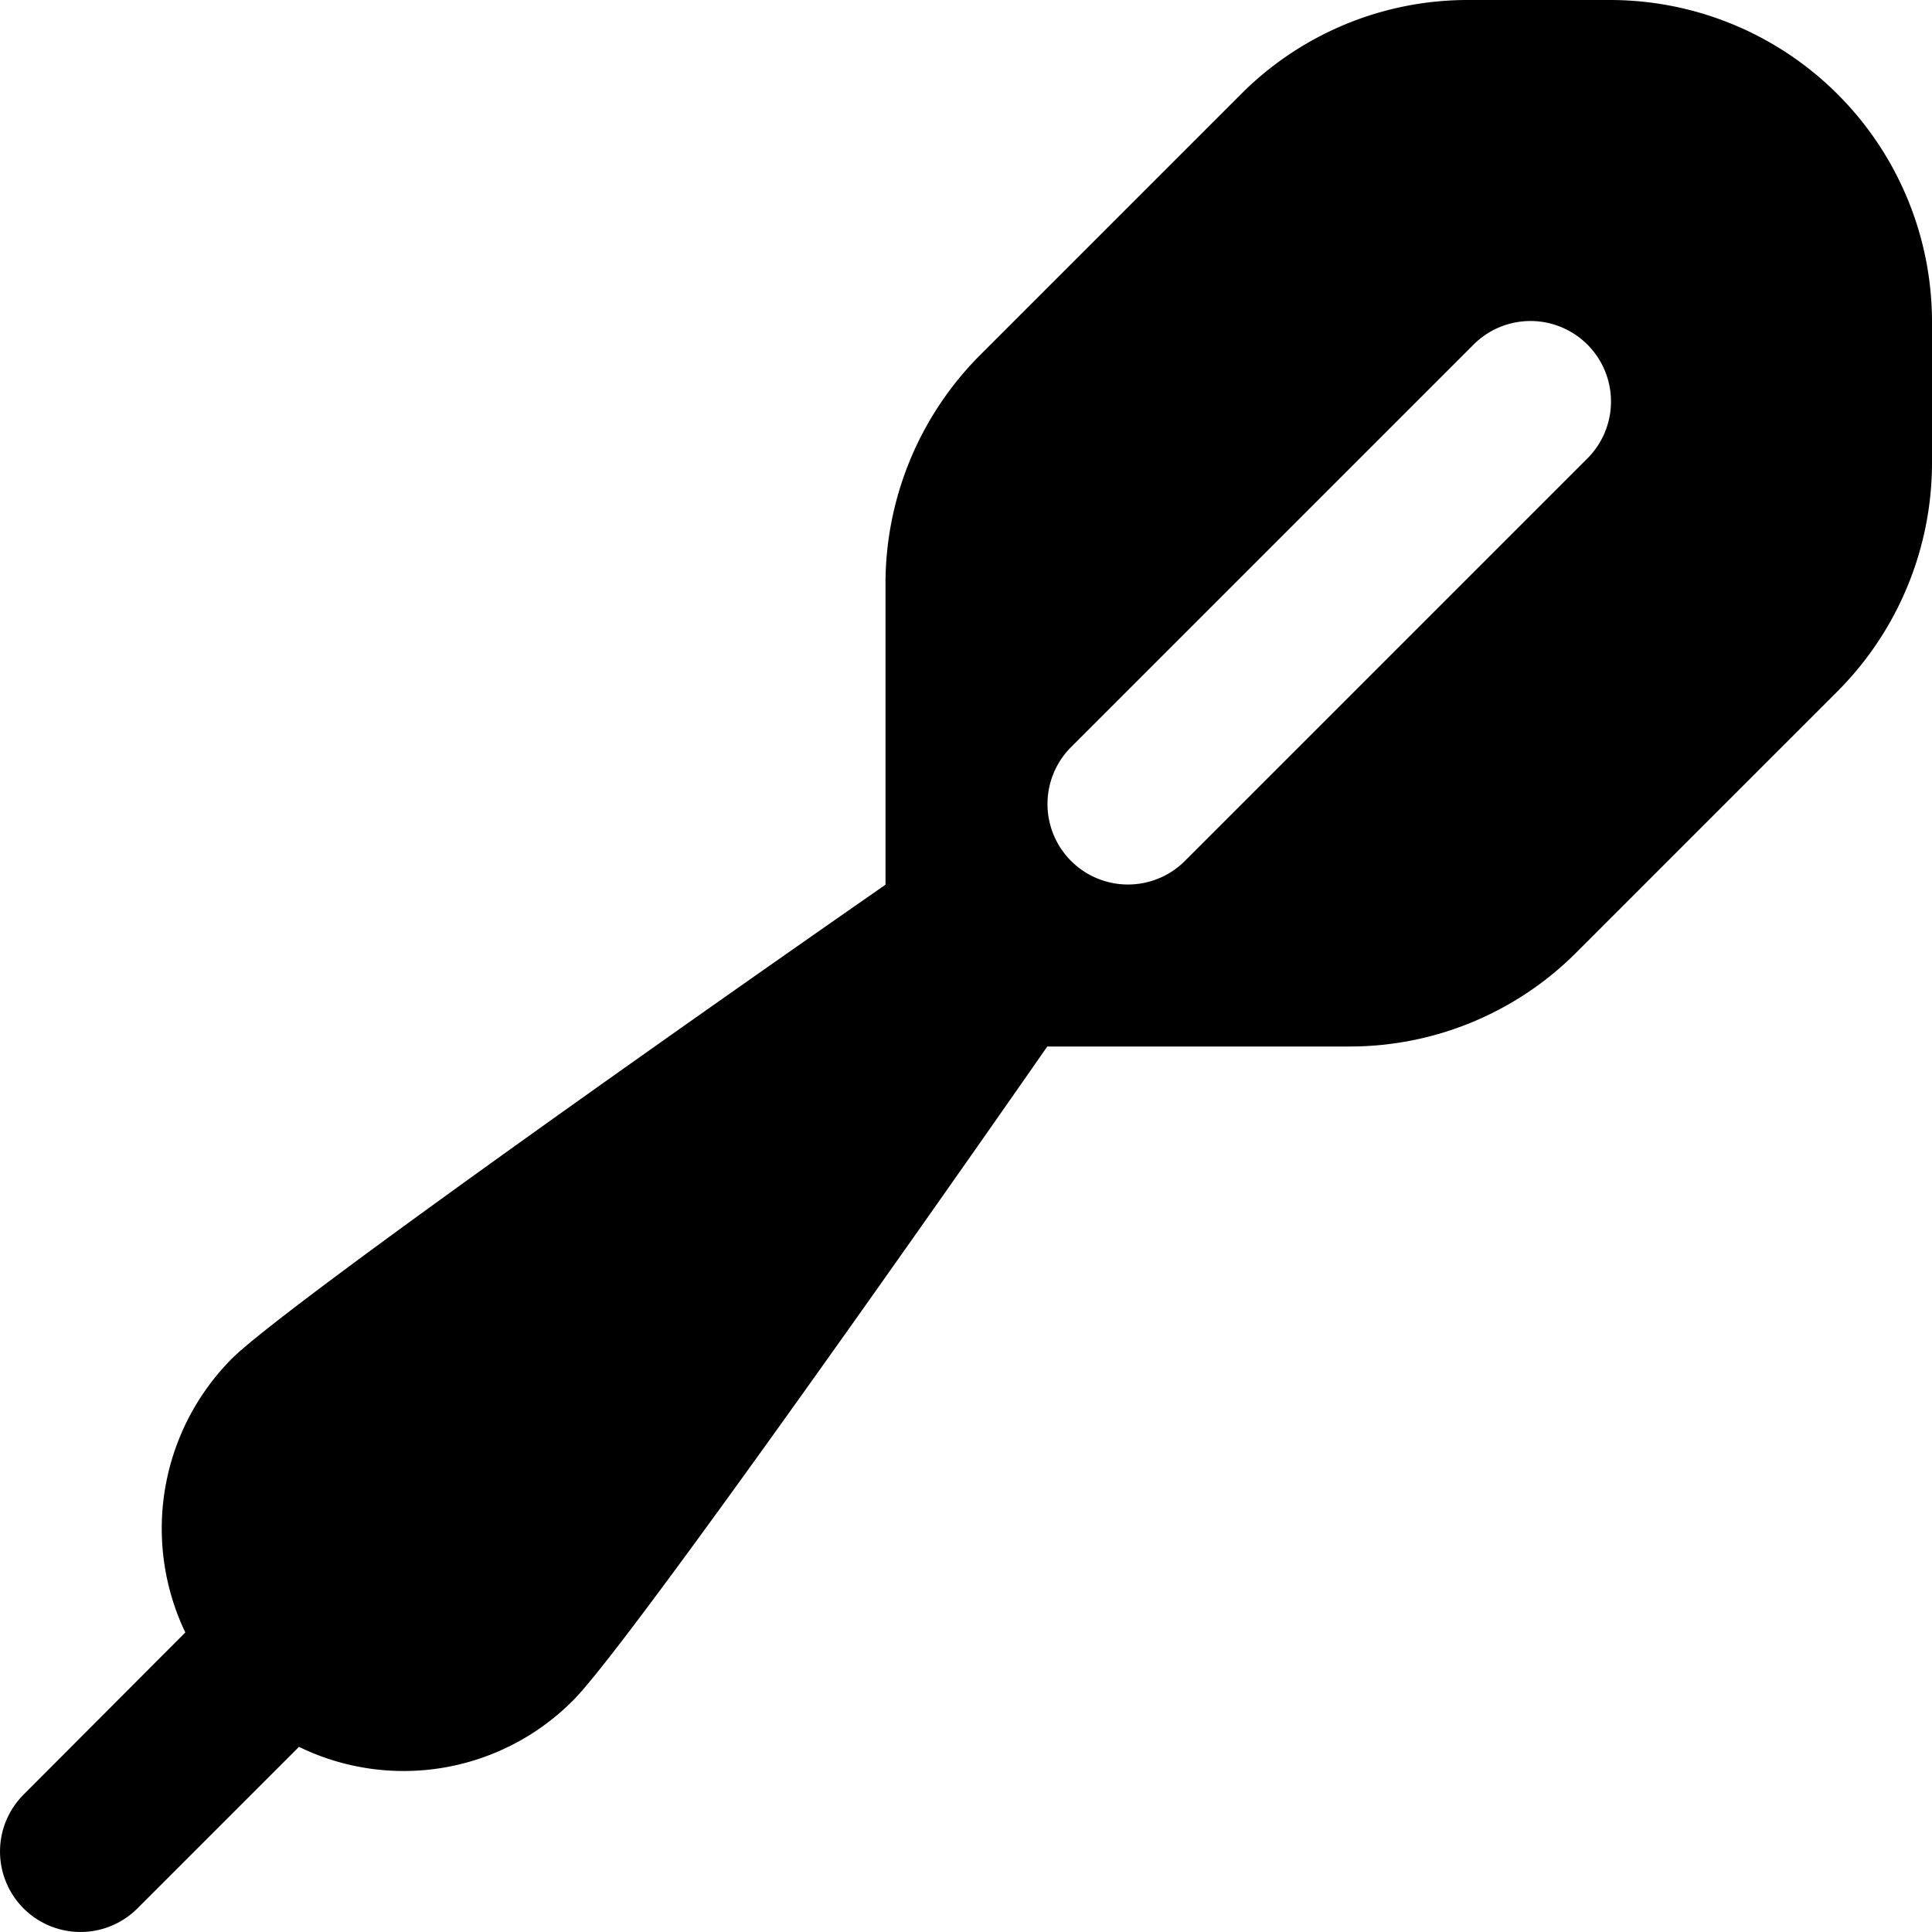 <svg id="Layer_1" height="512" viewBox="0 0 24 24" width="512" xmlns="http://www.w3.org/2000/svg" data-name="Layer 1"><path d="m20 0h-1.757a3.975 3.975 0 0 0 -2.829 1.172l-3.242 3.242a4.022 4.022 0 0 0 -1.172 2.828v3.748c-2.855 1.986-7.509 5.276-8.121 5.889a2.993 2.993 0 0 0 -.577 3.4l-2.009 2.014a1 1 0 0 0 0 1.414 1 1 0 0 0 1.414 0l2.007-2.007a2.965 2.965 0 0 0 3.407-.579c.613-.612 3.9-5.266 5.889-8.121h3.747a3.975 3.975 0 0 0 2.829-1.172l3.242-3.242a4.022 4.022 0 0 0 1.172-2.828v-1.758a4 4 0 0 0 -4-4zm-.293 5.707-5 5a1 1 0 0 1 -1.414-1.414l5-5a1 1 0 1 1 1.414 1.414z"/></svg>